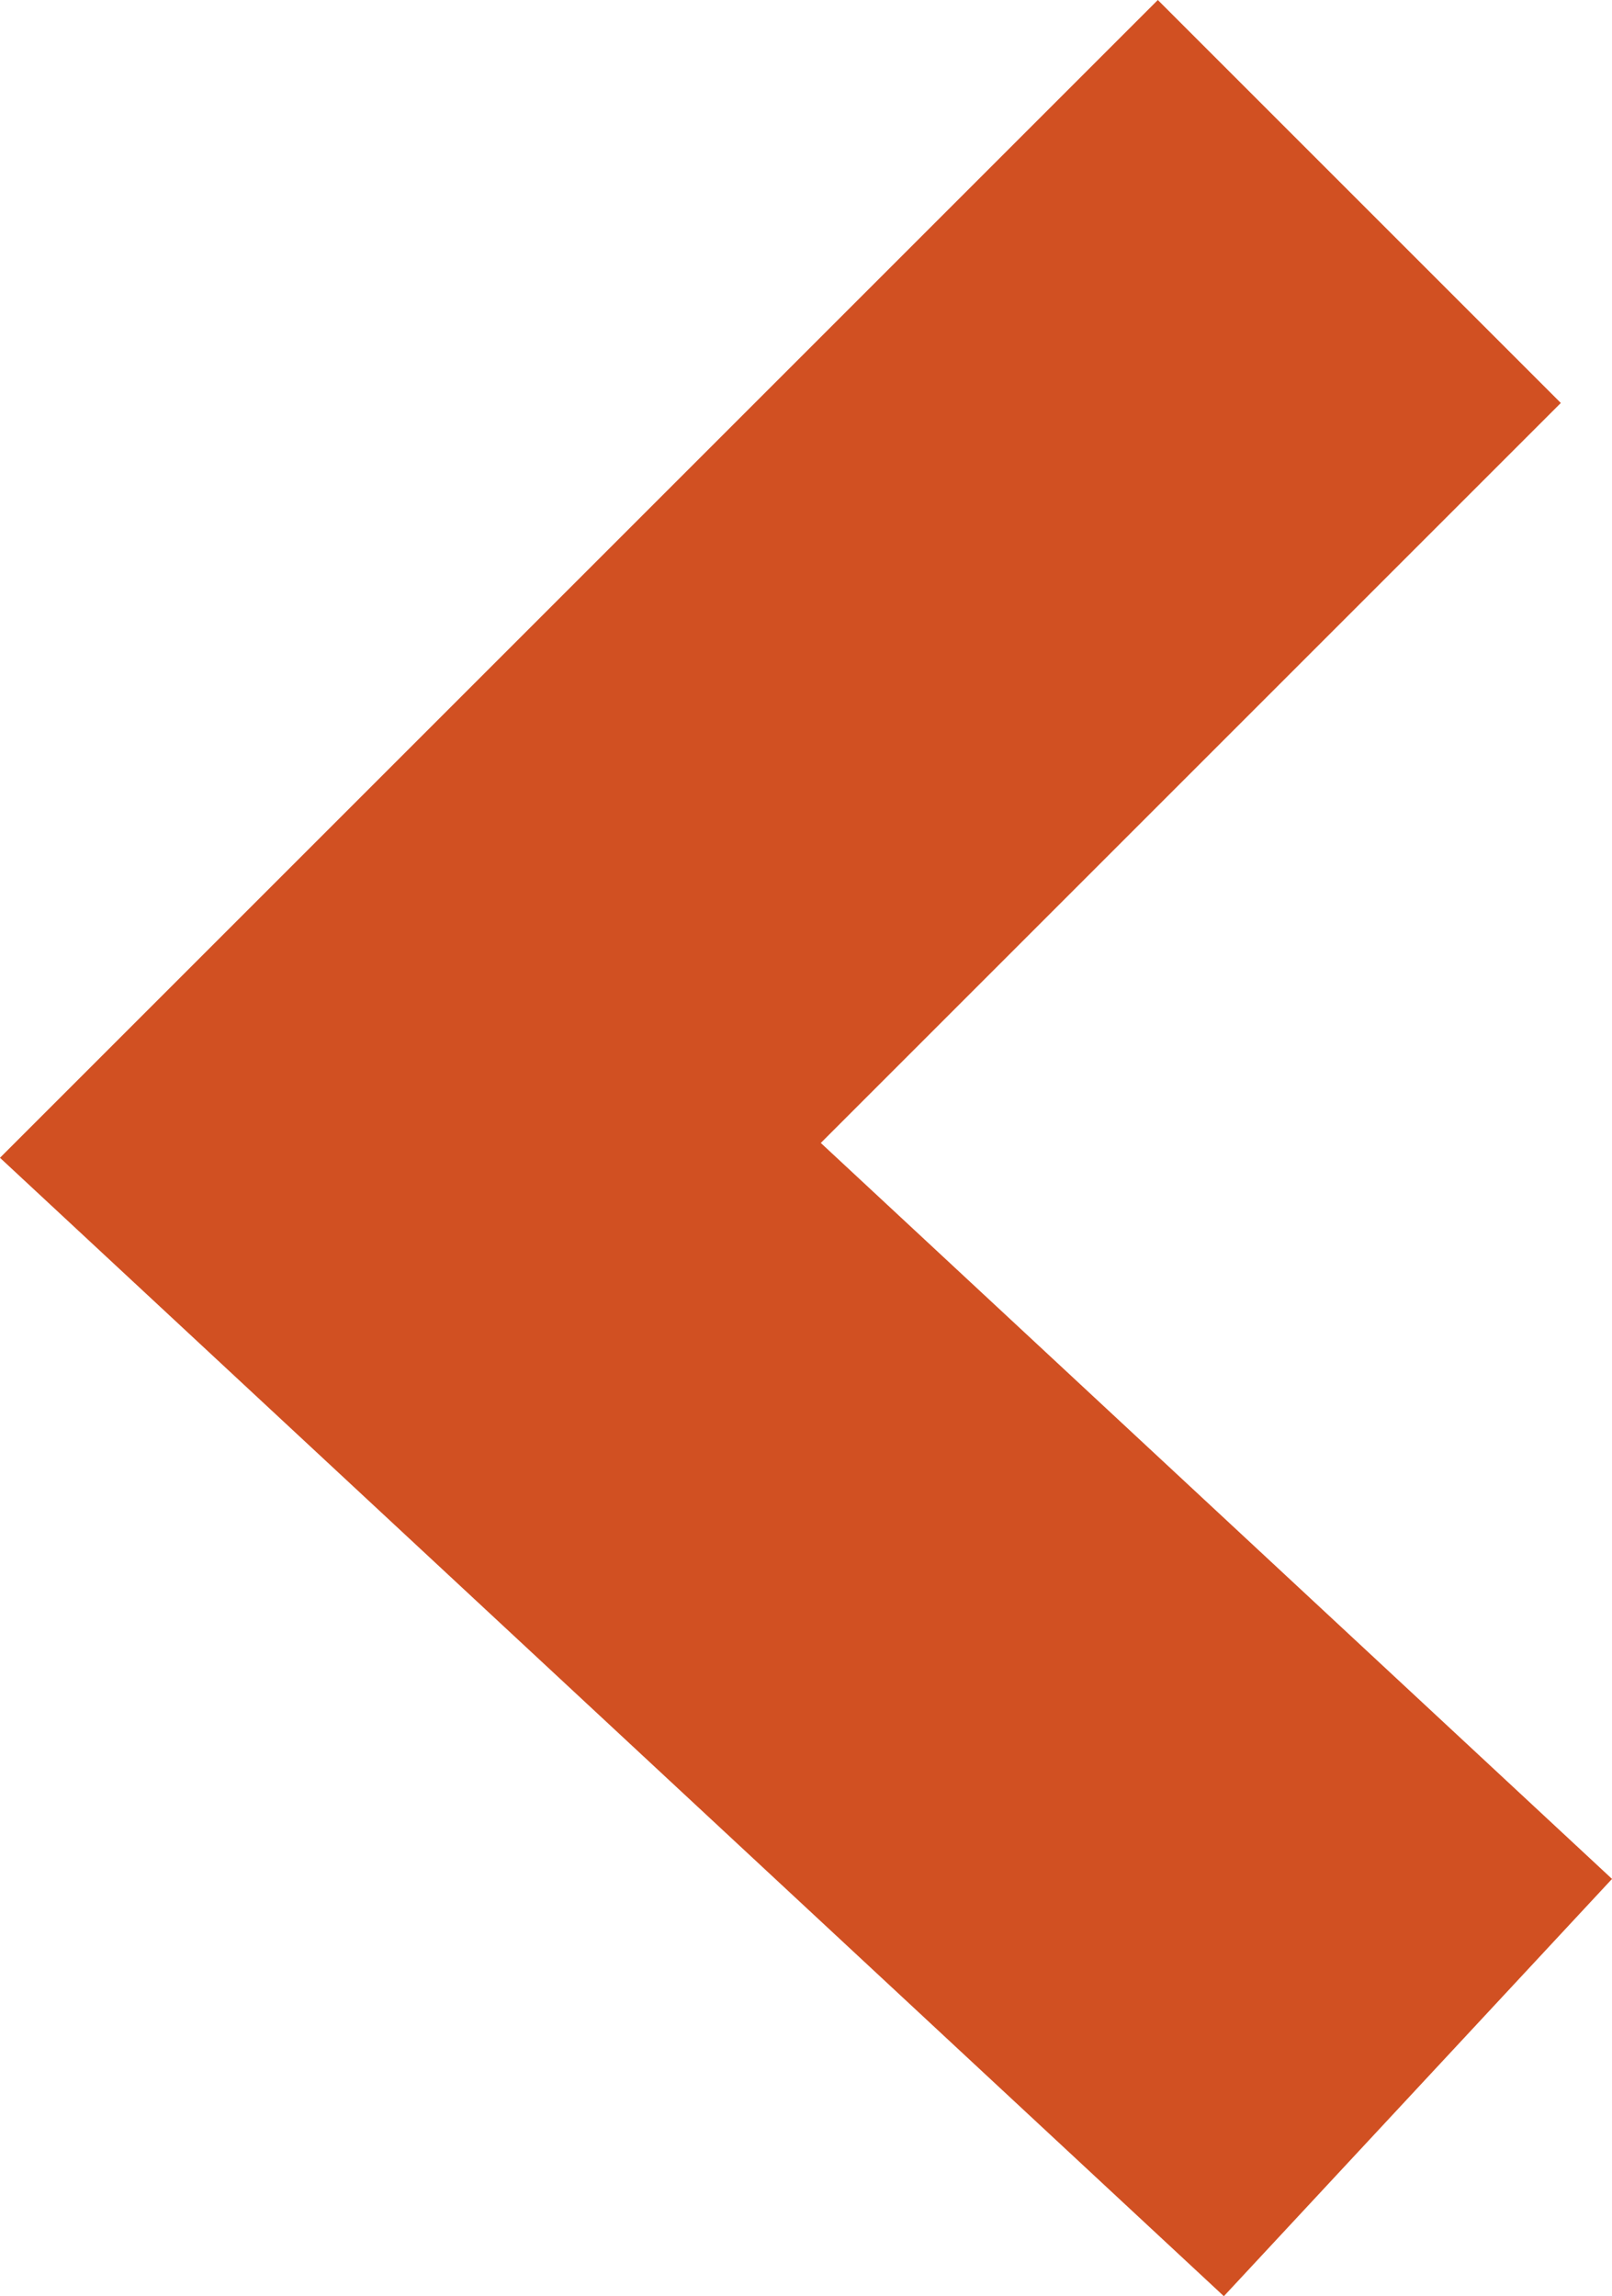 <svg xmlns="http://www.w3.org/2000/svg" width="32.072" height="45.687" viewBox="0 0 32.072 45.687">
  <path id="Tracciato_166" data-name="Tracciato 166" d="M22.443,930.686l-18.88,18.88,20.046,18.647" transform="translate(4.602 -926.677)" fill="none" stroke="#d15022" stroke-width="11.339"/>
</svg>
